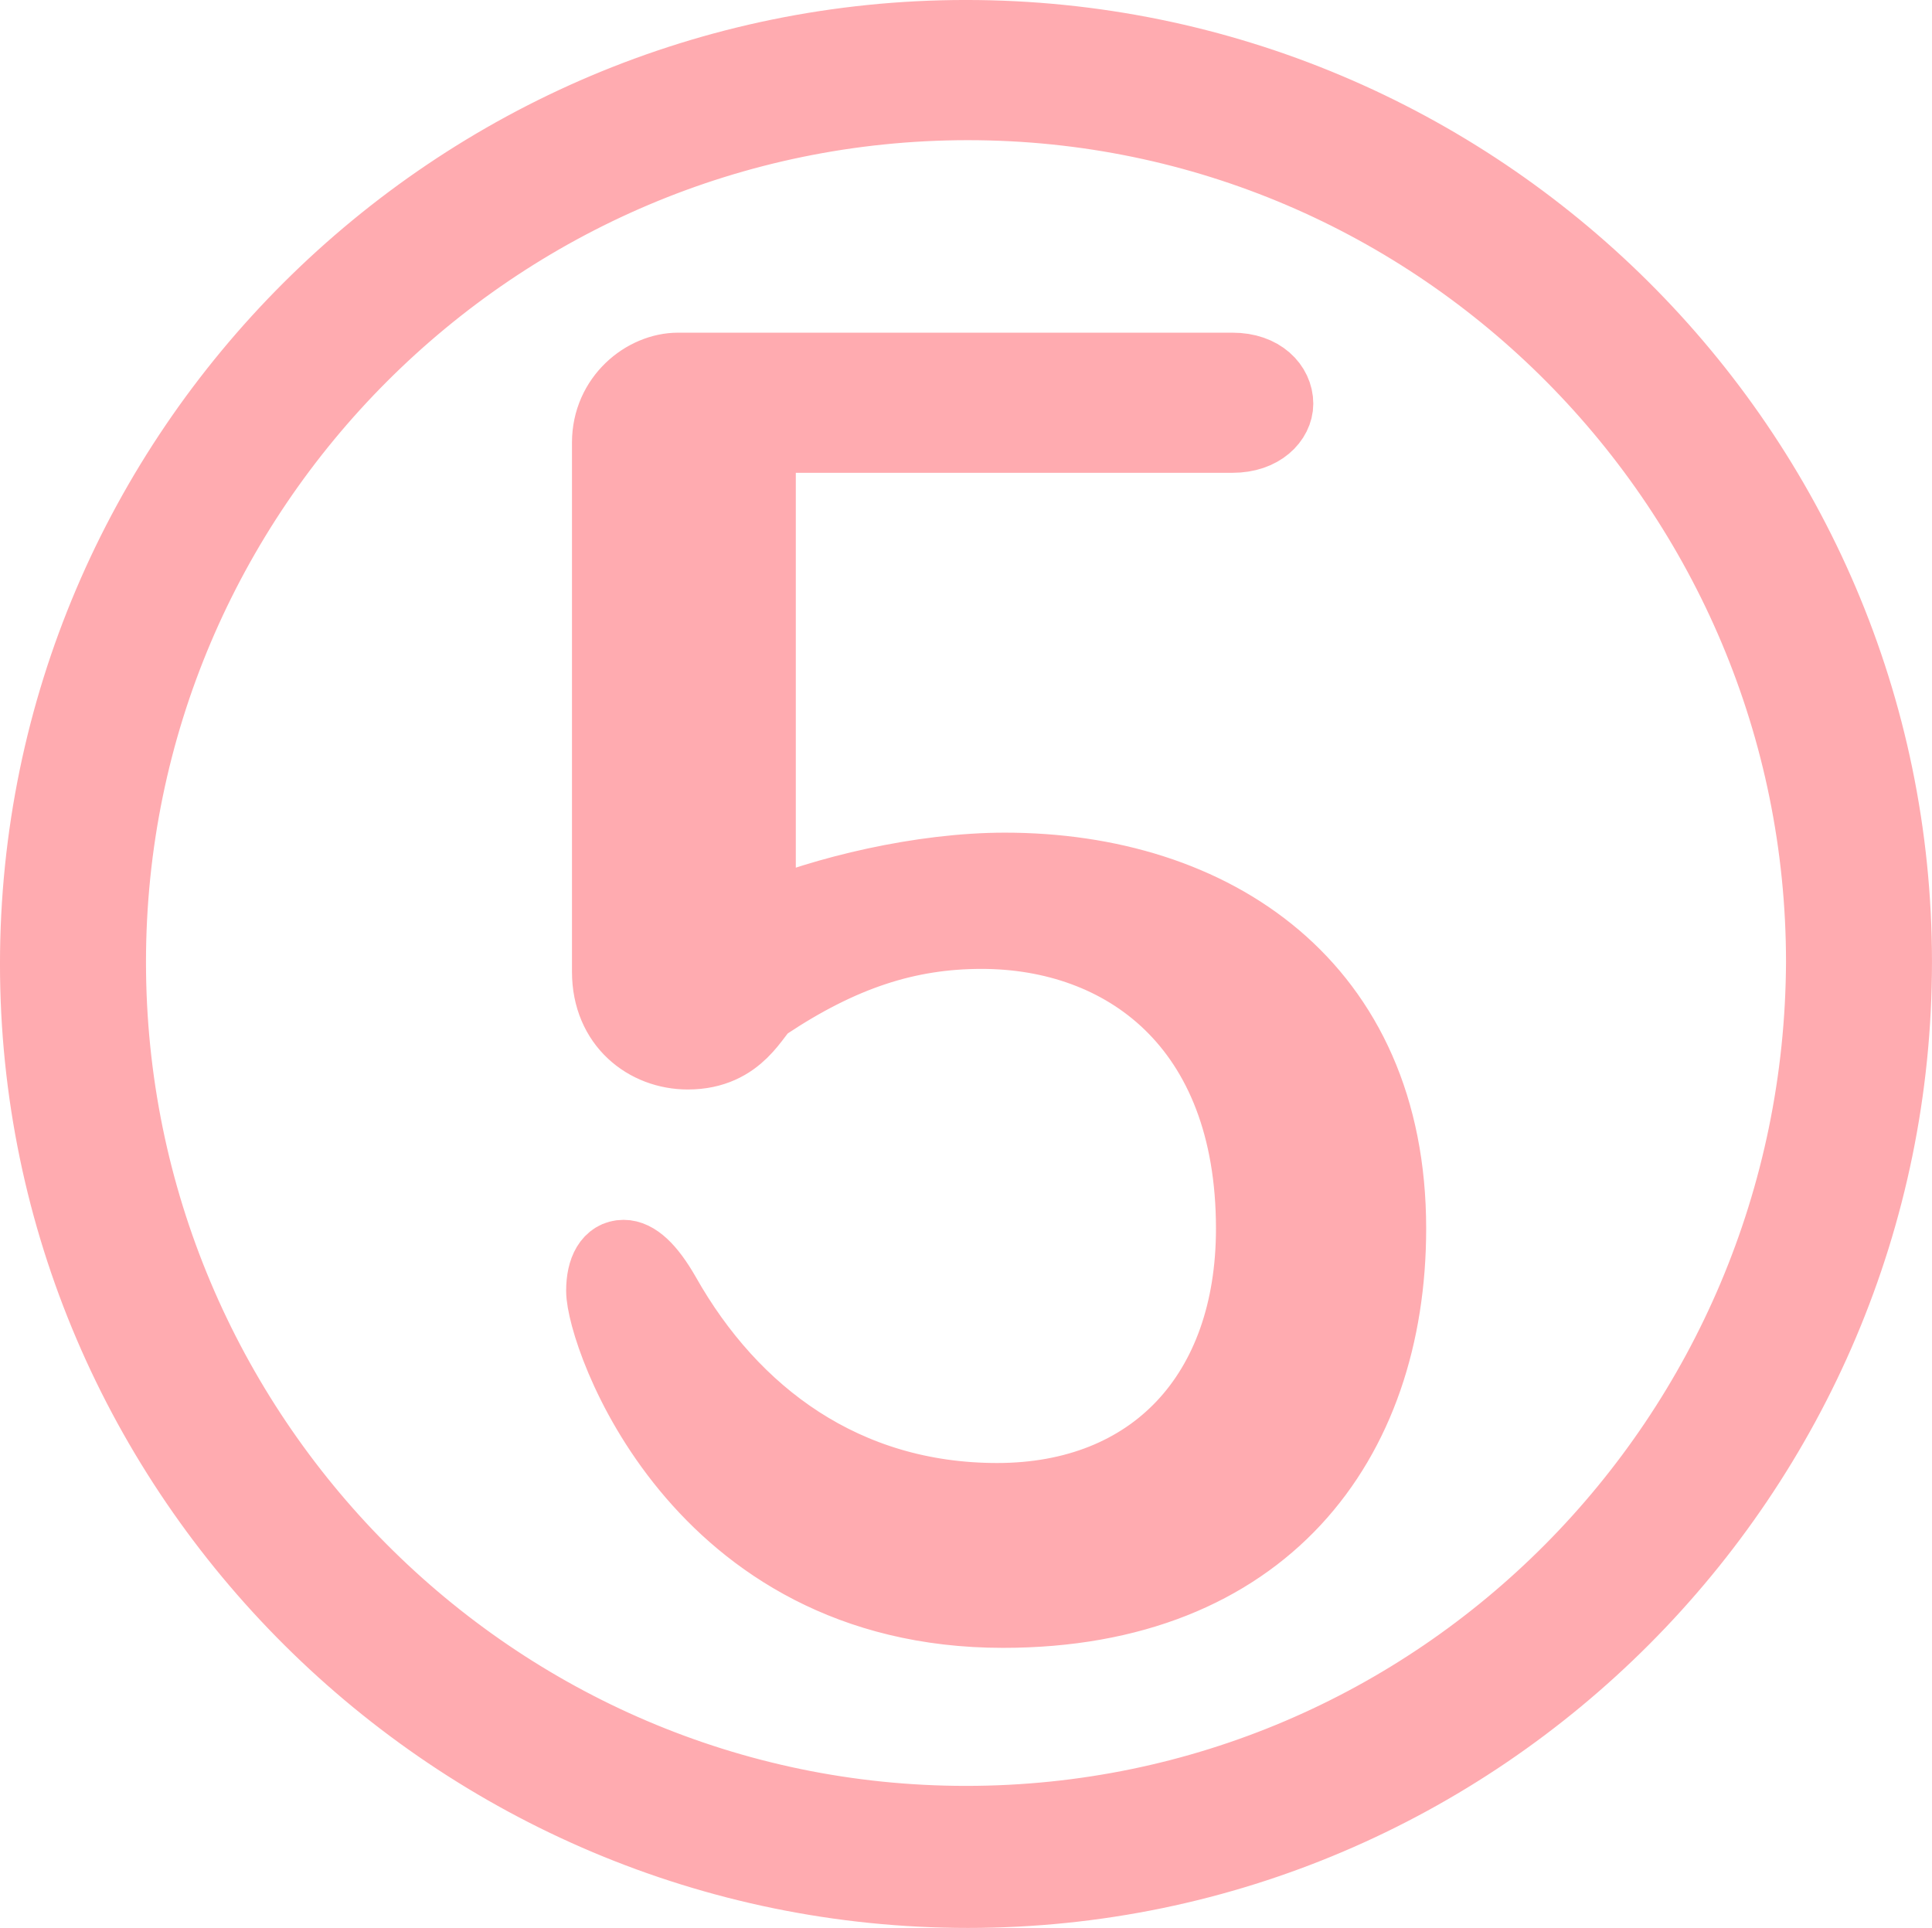 <?xml version="1.0" encoding="UTF-8"?><svg id="b" xmlns="http://www.w3.org/2000/svg" width="54.292" height="54.182" viewBox="0 0 54.292 54.182"><defs><style>.d{fill:#ffabb0;stroke:#ffabb0;stroke-linecap:round;stroke-linejoin:round;stroke-width:2.025px;}</style></defs><g id="c"><path class="d" d="M1.012,27.092C1.012,12.713,12.767,1.012,27.146,1.012s26.133,11.646,26.133,26.024-11.7,26.133-26.079,26.133S1.012,41.471,1.012,27.092ZM51.202,27.037c0-13.23-10.716-24.11-24.001-24.11S3.09,13.752,3.09,27.037s10.771,24.165,24.056,24.165,24.001-10.825,24.056-24.165ZM21.351,12.275v13.559c1.804-.765,4.538-1.421,6.889-1.421,5.85,0,10.825,3.28,10.825,10.114,0,6.014-3.554,10.771-10.88,10.771-8.638,0-11.263-7.818-11.263-9.021,0-.602.219-.983.602-.983.328,0,.71.328,1.148,1.093,1.914,3.39,5.084,5.741,9.349,5.741,4.374,0,7.162-2.953,7.162-7.6,0-5.741-3.608-8.311-7.6-8.311-2.078,0-3.937.602-6.068,2.023-.328.219-.711,1.366-2.187,1.366-1.148,0-2.242-.82-2.242-2.296v-14.871c0-1.258,1.039-2.077,1.968-2.077h15.582c.82,0,1.257.492,1.257.983,0,.438-.437.93-1.257.93h-13.285Z"/></g></svg>